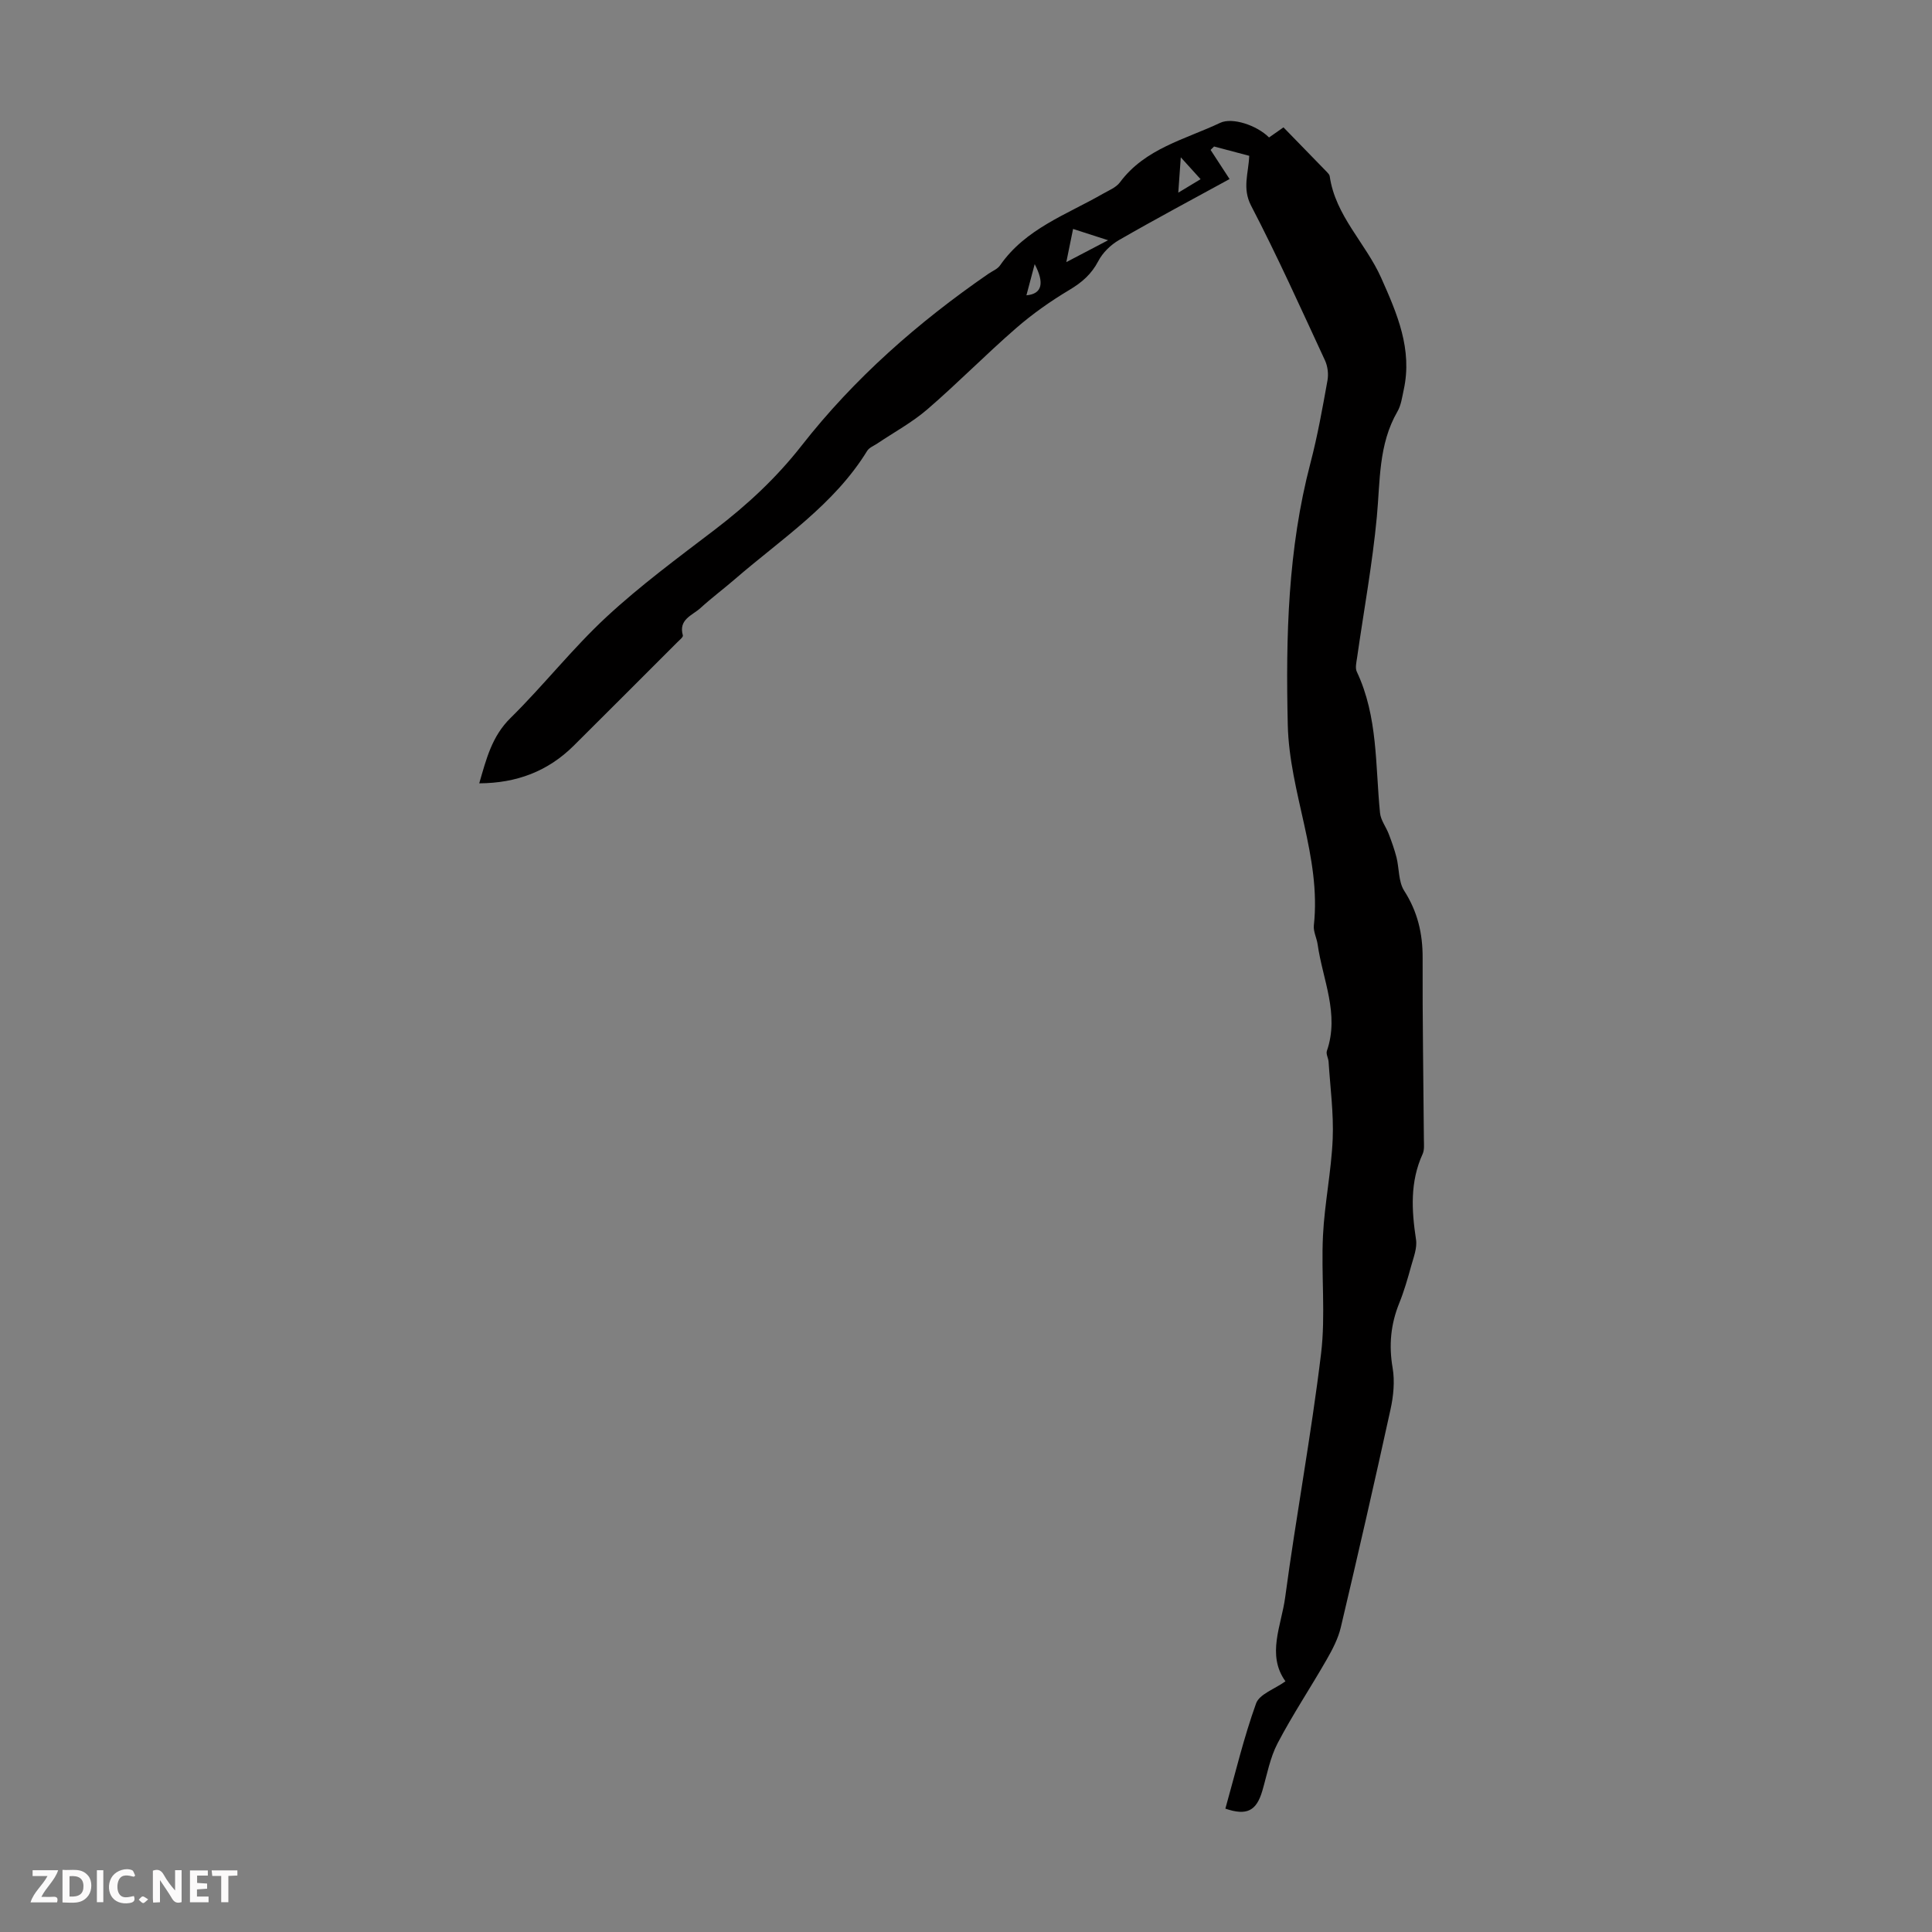 <svg enable-background="new 0 0 400 400" viewBox="0 0 400 400" xmlns="http://www.w3.org/2000/svg"><rect x="0" y="0" width="400" height="400" fill="#808080" stroke="none"/><g fill="#fbfafa"><path d="m37.59 393.81c-.92.31-1.52.05-2-.78-.7-1.2-1.52-2.34-2.47-3.78v4.59c-.55.03-.95.05-1.41.07-.03-.37-.06-.64-.06-.91 0-1.91 0-3.81 0-5.7 1.13-.41 1.77-.03 2.29.91.62 1.11 1.38 2.14 2.31 3.19v-4.2h1.35v6.61z"/><path d="m12.94 393.88v-6.75c1.9.19 3.93-.54 5.37 1.29.8 1.01.78 2.88.03 3.97-1.37 1.97-3.4 1.51-5.4 1.49m1.45-1.22c2.04.12 2.92-.58 2.89-2.21-.03-1.51-.98-2.19-2.89-2z"/><path d="m11.81 393.87h-5.49c.68-2.18 2.47-3.48 3.51-5.45h-3.08v-1.21h5.29c-.71 2.13-2.44 3.48-3.47 5.51.86 0 1.63.04 2.39-.01.79-.05 1.14.21.85 1.16"/><path d="m39.33 393.86v-6.61h3.7v1.07h-2.22v1.52c.68.04 1.34.09 2.07.13v1.07c-.72.05-1.38.09-2.1.14v1.48h2.4v1.19h-3.85z"/><path d="m27.71 388.56c-1.15-.3-2.46-.61-3.1.64-.37.73-.41 1.93-.06 2.67.63 1.35 1.99.93 3.17.68.35.94-.01 1.32-.93 1.46-1.62.25-3.05-.27-3.76-1.48-.73-1.24-.6-3.03.31-4.17.88-1.11 2.71-1.7 4-1.16.32.13.44.74.65 1.12-.1.08-.19.16-.28.24"/><path d="m49.15 387.24v1.07c-.59.02-1.17.05-1.87.08v5.44h-1.48v-5.44h-1.85c-.05-.4-.08-.73-.13-1.15z"/><path d="m20.06 387.21h1.33v6.62h-1.33z"/><path d="m30.68 393.25c-.49.38-.8.79-1.05.76-.32-.05-.6-.45-.9-.7.26-.24.51-.64.8-.67.29-.04.62.3 1.15.61"/></g><path d="m258.64 32.26c-2.46-.65-4.87-1.29-7.28-1.93-.24.24-.48.47-.72.71 1.26 1.93 2.52 3.86 3.93 6.03-7.51 4.11-15.27 8.24-22.89 12.63-1.72.99-3.38 2.61-4.28 4.34-1.42 2.72-3.38 4.42-5.97 5.97-3.89 2.32-7.66 4.97-11.08 7.95-6.25 5.43-12.06 11.36-18.33 16.77-3.15 2.72-6.9 4.75-10.38 7.09-.73.49-1.69.85-2.11 1.54-6.86 11.16-17.71 18.19-27.32 26.5-2.37 2.05-4.89 3.93-7.2 6.04-1.67 1.52-4.58 2.33-3.63 5.65.1.35-.76 1.02-1.22 1.49-7.12 7.12-14.23 14.24-21.37 21.34-5.34 5.31-11.82 7.76-19.57 7.8 1.47-5.04 2.6-9.7 6.46-13.51 6.85-6.75 12.83-14.4 19.87-20.93 7.03-6.52 14.82-12.26 22.46-18.09 6.69-5.11 12.73-10.71 17.97-17.41 10.9-13.93 24.1-25.51 38.65-35.55.83-.57 1.9-.98 2.43-1.76 5.25-7.57 13.72-10.47 21.23-14.78 1.25-.72 2.77-1.31 3.58-2.4 5.22-7.03 13.47-8.87 20.76-12.32 2.52-1.19 7.61.52 10.11 3.03.85-.59 1.73-1.21 2.99-2.09 2.97 3.04 6 6.15 9.02 9.27.23.24.5.53.55.83 1.17 8.22 7.45 13.86 10.66 21.06 3.31 7.43 6.51 14.79 4.66 23.2-.33 1.52-.54 3.18-1.3 4.48-3.94 6.81-3.56 14.34-4.26 21.79-.92 9.76-2.7 19.44-4.09 29.16-.14.97-.43 2.13-.06 2.91 4.4 9.31 3.82 19.4 4.81 29.25.15 1.5 1.25 2.89 1.81 4.36.6 1.58 1.18 3.19 1.6 4.83.57 2.3.39 5.02 1.58 6.89 2.78 4.34 3.85 8.85 3.83 13.93-.05 12.53.17 25.07.26 37.6.01 1 .13 2.13-.26 2.99-2.63 5.76-2.29 11.66-1.37 17.71.27 1.75-.51 3.7-1.01 5.51-.71 2.58-1.46 5.18-2.46 7.66-1.77 4.37-2.18 8.73-1.37 13.43.47 2.76.17 5.81-.44 8.58-3.3 15.07-6.74 30.1-10.29 45.11-.55 2.34-1.73 4.59-2.94 6.7-3.32 5.8-7.05 11.39-10.15 17.31-1.57 3-2.19 6.51-3.15 9.81-1.22 4.19-3.21 5.24-7.66 3.72 2.05-7.28 3.8-14.68 6.36-21.79.69-1.92 3.83-2.96 6.08-4.57-3.95-5.49-.84-11.53-.06-17.38 2.26-16.84 5.39-33.57 7.43-50.44.97-8.06 0-16.33.4-24.48.33-6.68 1.73-13.31 2.01-19.99.22-5.3-.51-10.65-.85-15.97-.05-.77-.58-1.63-.35-2.27 2.64-7.66-.89-14.75-1.92-22.06-.19-1.32-.92-2.66-.78-3.93 1.56-14.26-5.07-27.39-5.4-41.52-.43-18.33.02-36.39 4.7-54.22 1.47-5.61 2.49-11.35 3.52-17.07.24-1.32.05-2.94-.52-4.16-4.98-10.74-9.84-21.55-15.3-32.04-1.86-3.6-.53-6.67-.38-10.31zm-37.87 22.01c3.1-1.63 5.5-2.88 8.65-4.53-2.93-.94-4.97-1.6-7.25-2.34-.45 2.24-.85 4.17-1.4 6.87zm23.18-14.38c2.07-1.25 3.47-2.1 4.62-2.79-1.28-1.42-2.49-2.76-4.1-4.53-.19 2.58-.34 4.62-.52 7.32zm-31.44 21.25c3.27-.28 3.76-2.56 1.71-6.45-.57 2.13-1.1 4.14-1.71 6.45z" fill="#010000"/></svg>